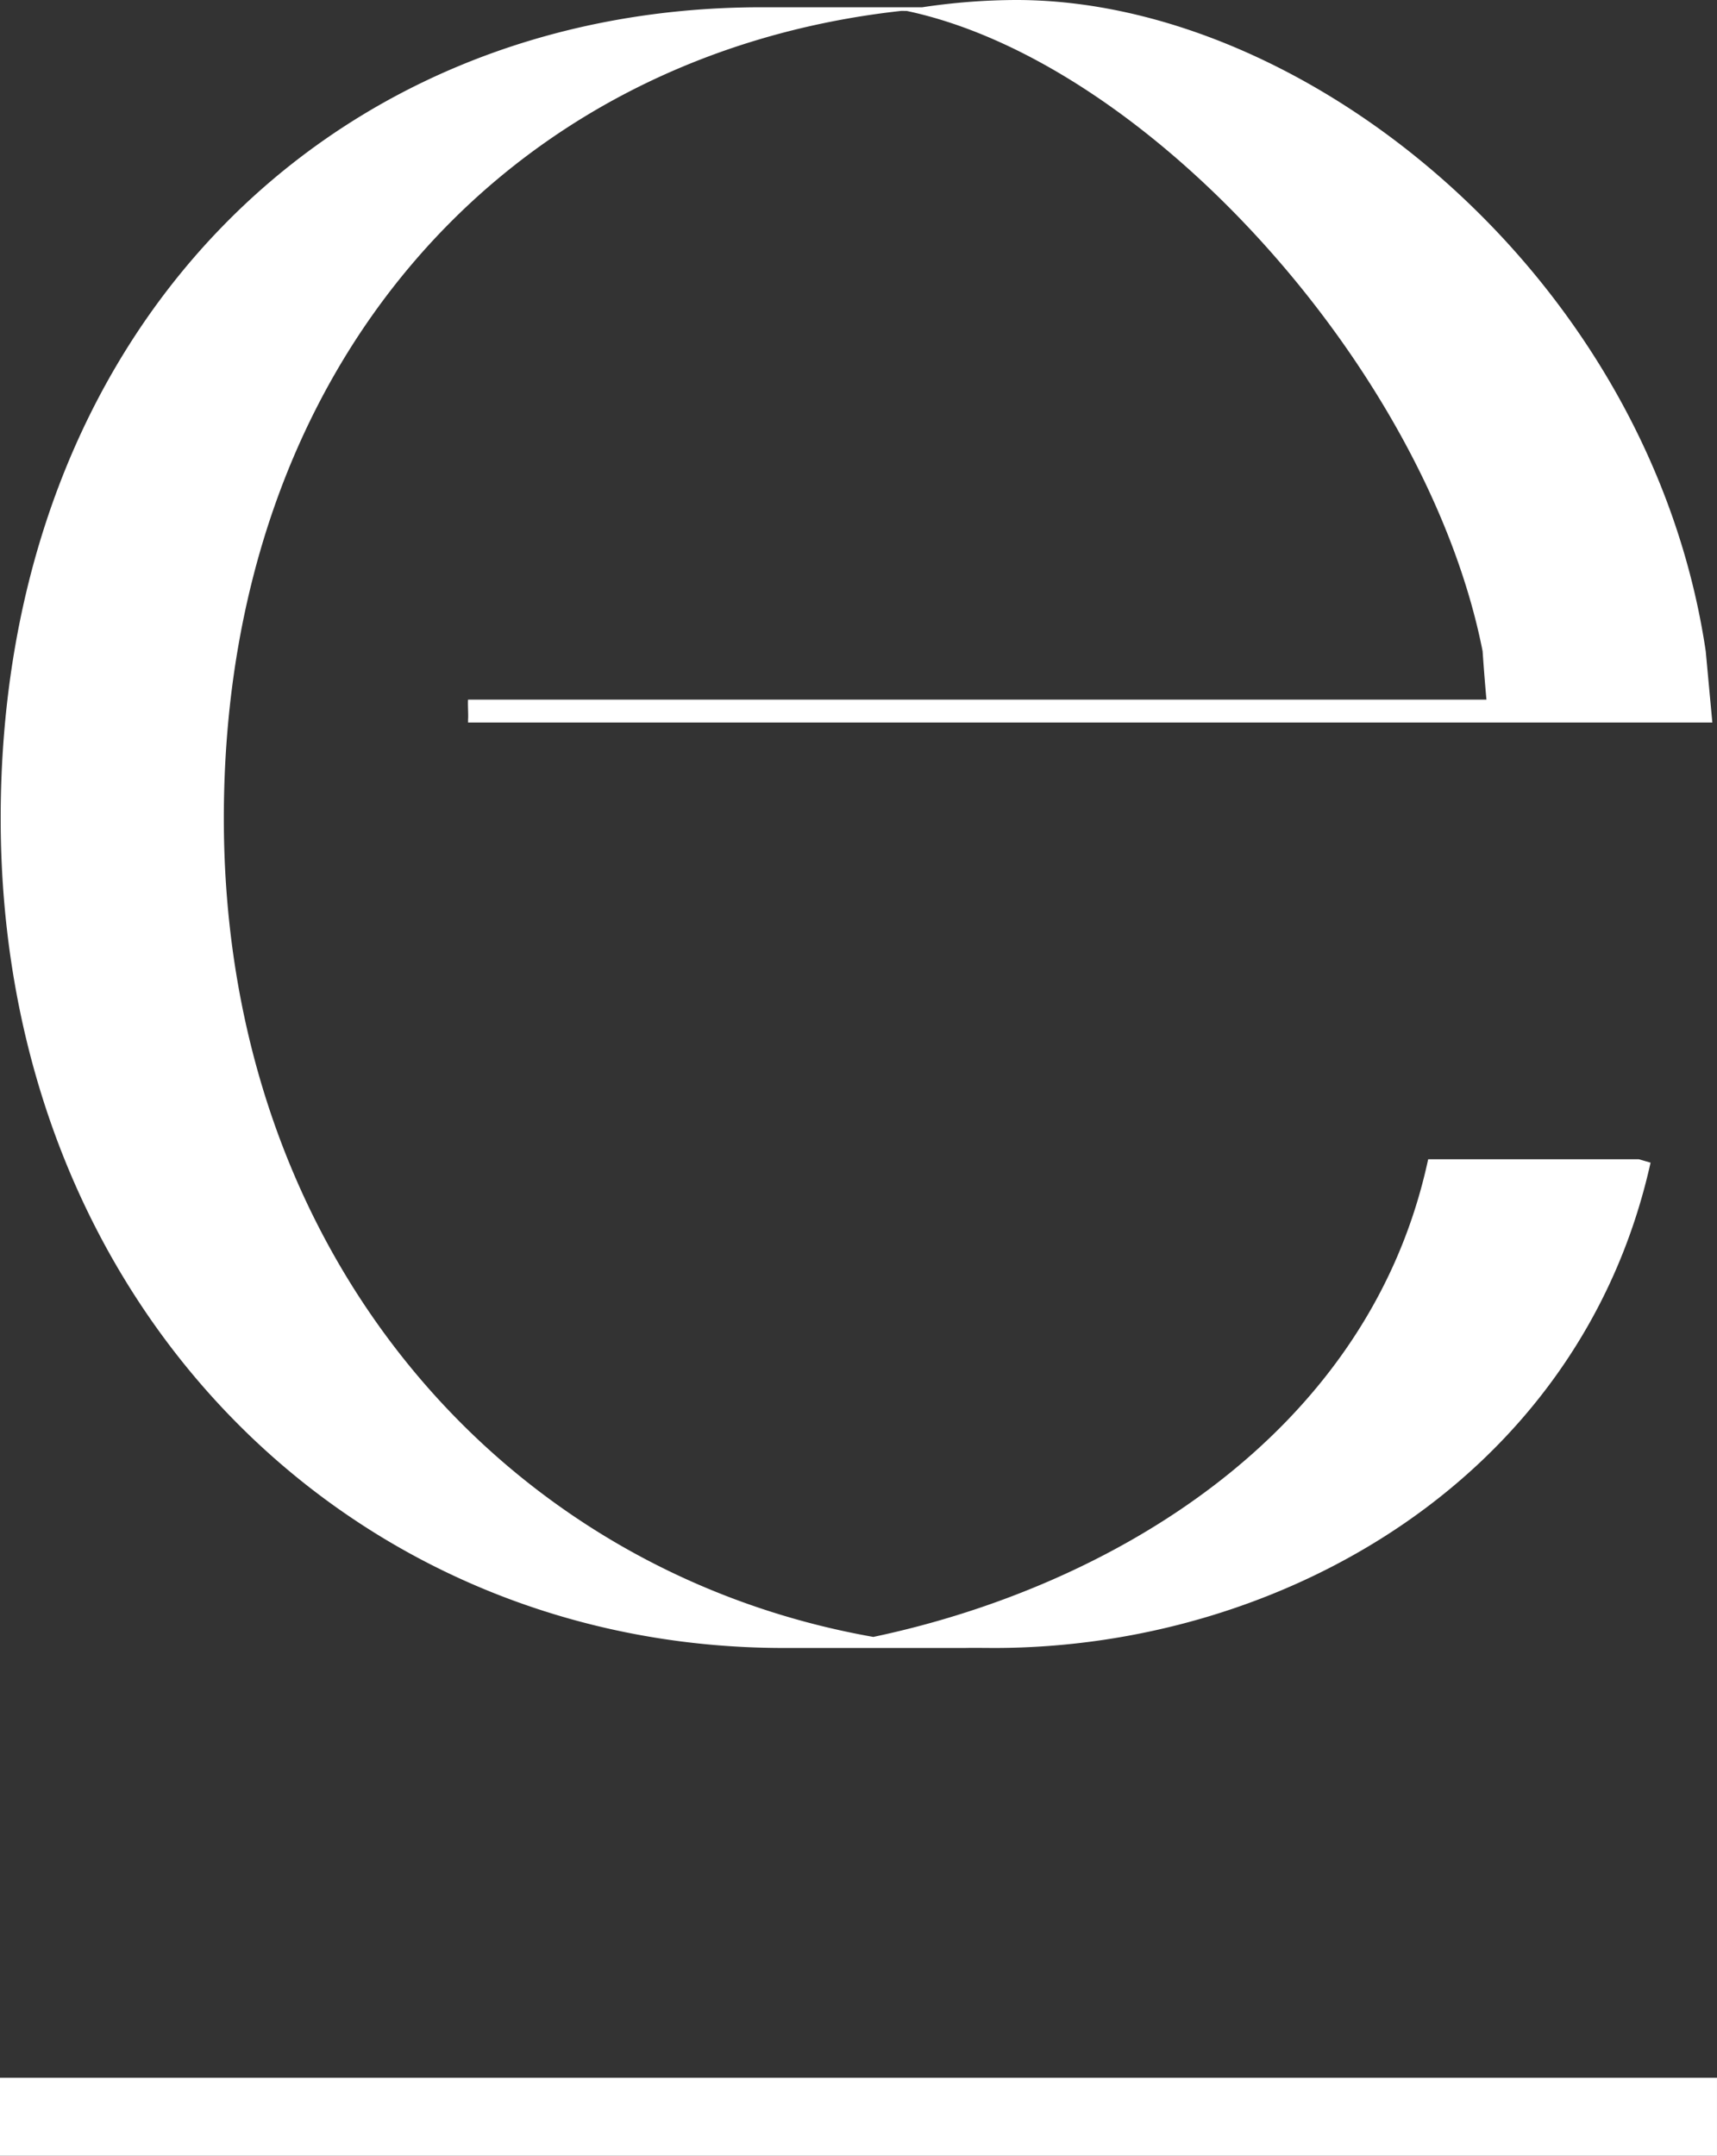 <svg xmlns="http://www.w3.org/2000/svg" width="331.023" height="415.602" viewBox="0 0 331.023 415.602">
  <rect x="0" y="0" width="331.023" height="415.602" fill="#333333" stroke="none"/>
  <path id="envy_logo" d="M369,437.757H37.98V422.715H369ZM353.915,245.634H313.324l-.315,1.389c-11.876,52.012-60.96,81.058-106.661,90.7-71.28-12.586-125.215-73.842-125.215-157.8,0-87.714,54.892-147.347,130.638-155.669.216.005,1.049.016,1.071.022C259.794,34.286,313.23,93.938,323.817,147.708c0,.043.321,4.8.739,9.32H128.221c-.086.715.078,3.063,0,3.781v.634H368.105c-.154-1.653-1.265-13.6-1.265-13.68h0C356.194,75.853,290.3,22.156,233.916,22.156a123.138,123.138,0,0,0-18.122,1.4H184.812c-83.564,0-146.7,62.594-146.7,156.362s67.383,159.932,150.947,159.932h34.966c1.3-.04,4.468,0,5.652,0,55.385,0,112.6-32.628,126.366-92.886l.154-.671-.9-.262Z" transform="translate(-37.98 -22.156)" fill="#fff"/>
</svg>
